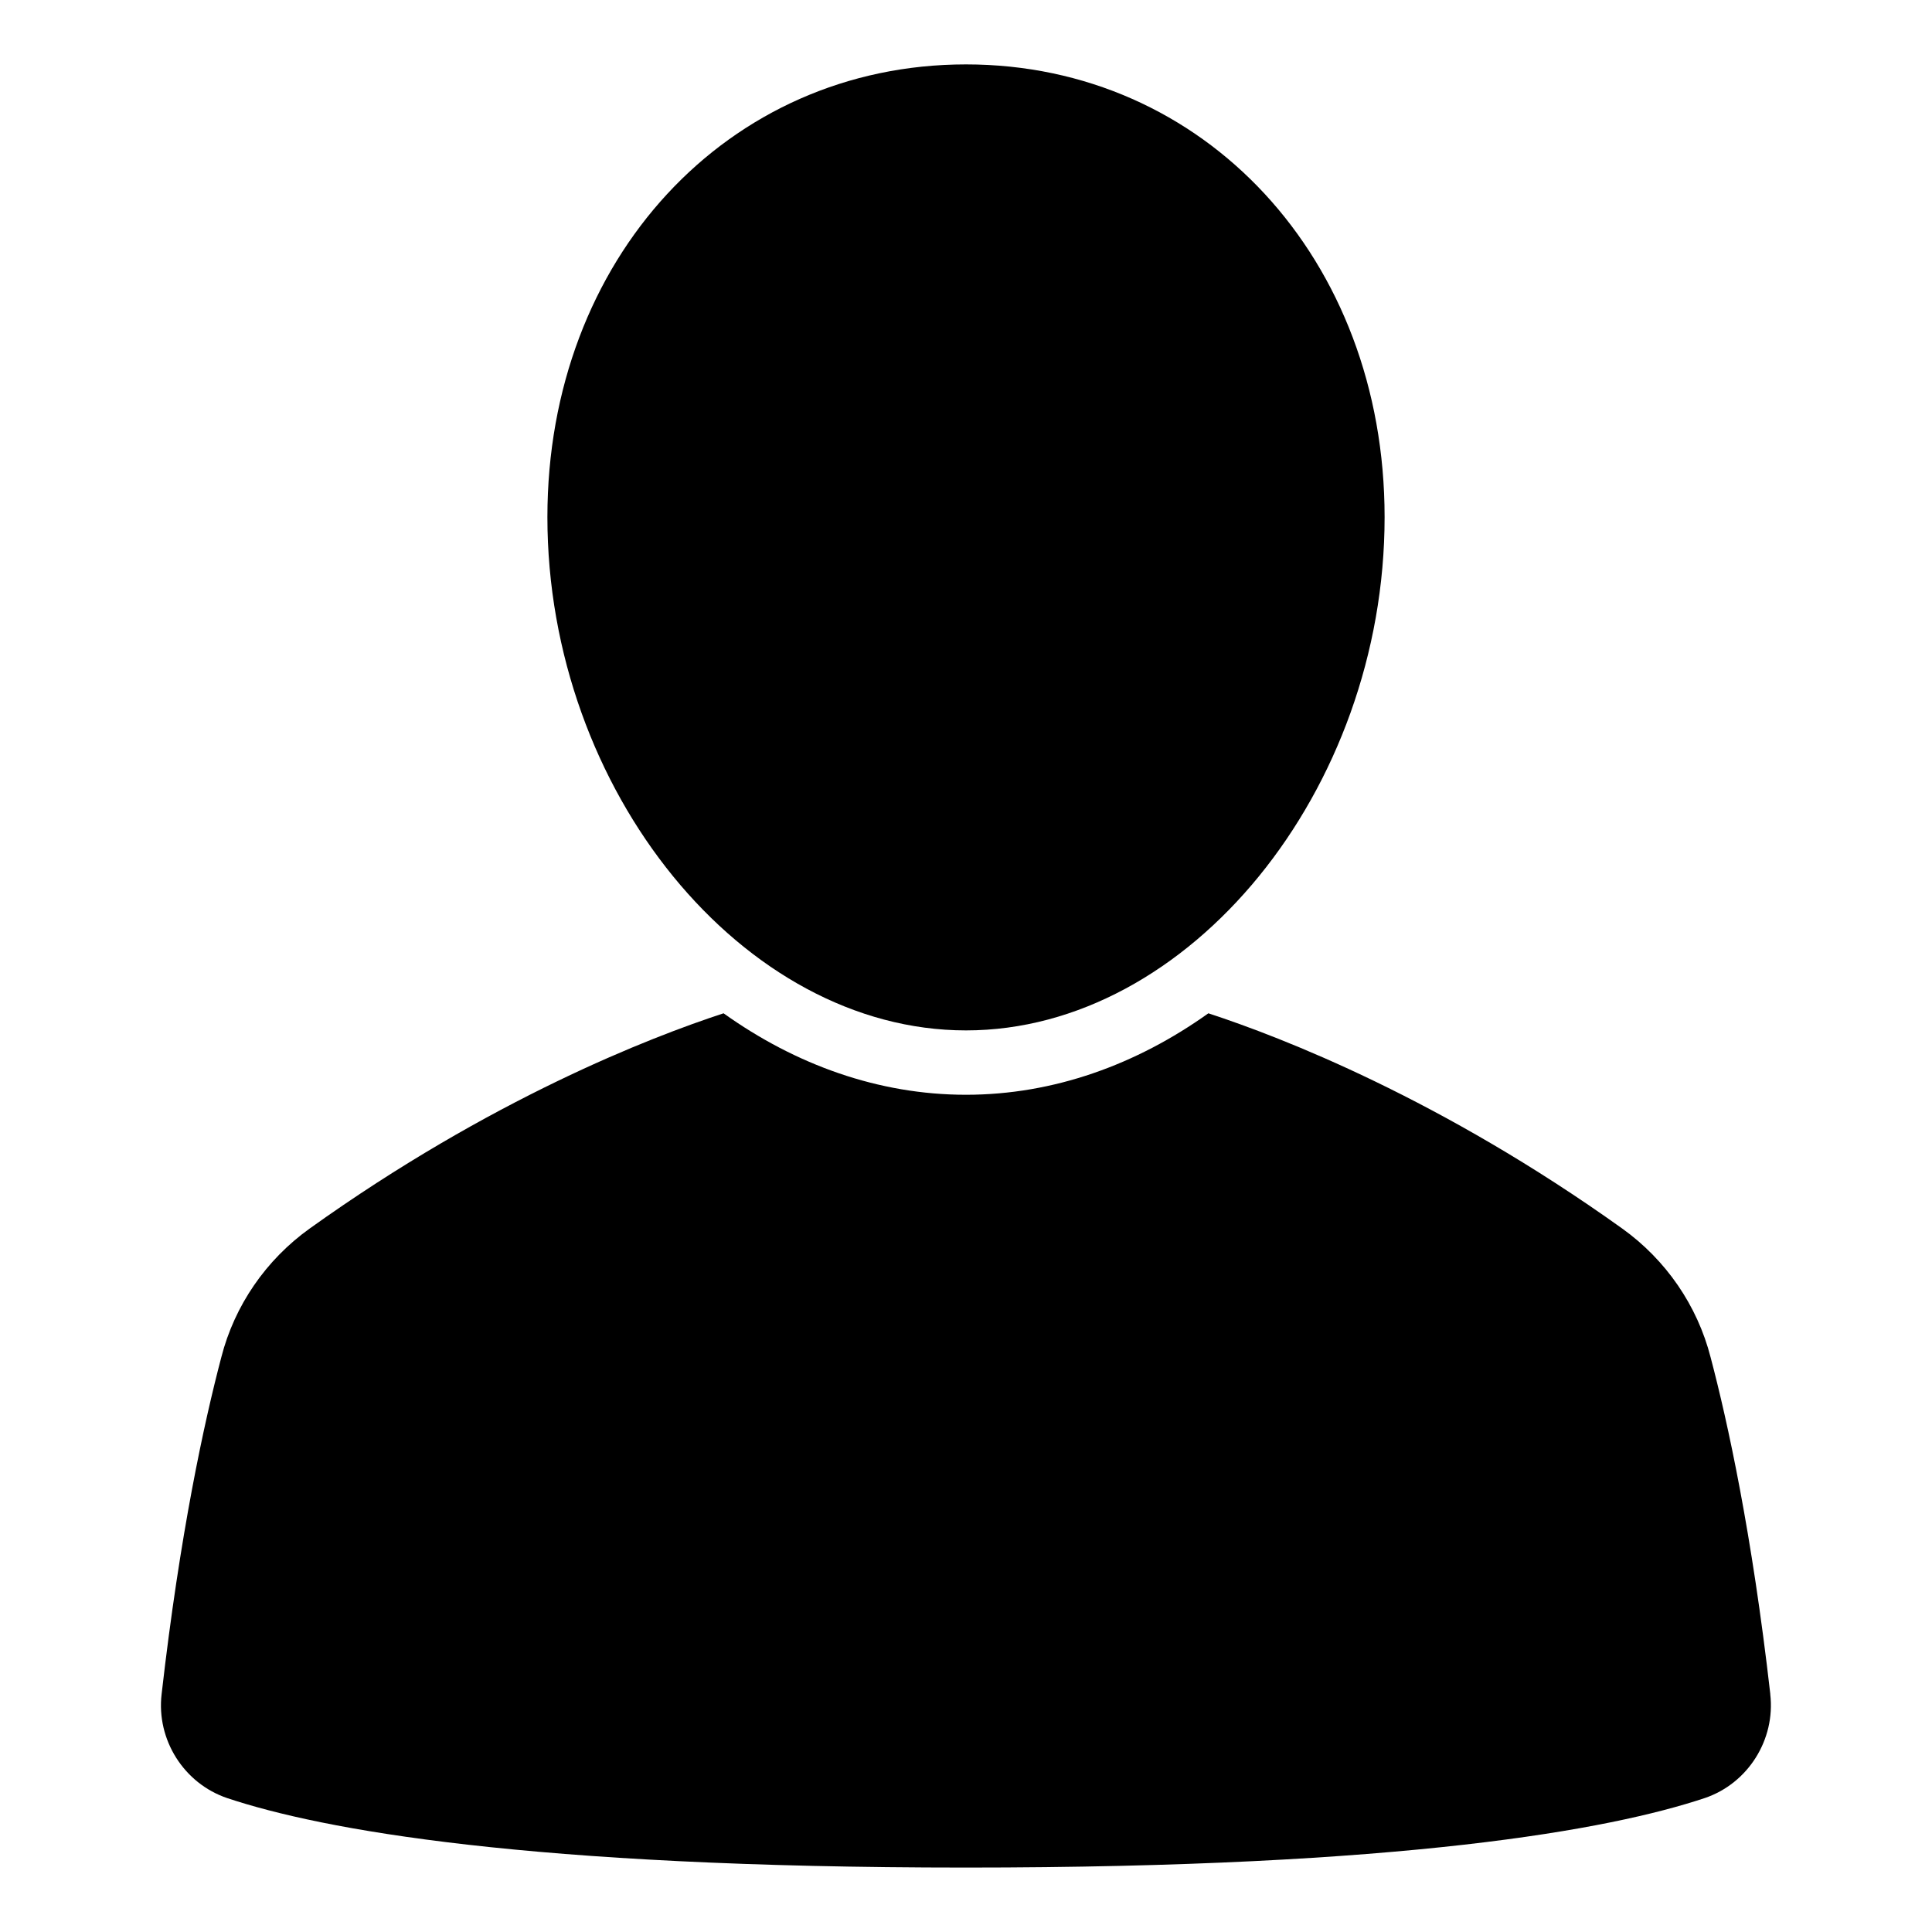 <svg xmlns="http://www.w3.org/2000/svg" id="Icons" viewBox="0 0 60 60"><path d="m54.979 52.616c-.571-5.005-1.323-8.45-1.854-10.461-.412-1.61-1.387-3.028-2.746-4.002-5.623-4.022-10.578-5.94-12.852-6.684-2.23 1.592-4.804 2.53-7.528 2.53s-5.298-.938-7.528-2.53c-2.275.744-7.23 2.661-12.853 6.684-1.36.974-2.334 2.393-2.744 3.994-.532 2.02-1.284 5.466-1.855 10.466-.166 1.416.691 2.773 2.038 3.229 2.951.983 9.331 2.157 22.941 2.157s19.99-1.174 22.946-2.159c1.341-.454 2.198-1.812 2.033-3.225z"></path><path d="m43 16.059c0-8.015-5.589-14.059-13-14.059s-13 6.044-13 14.059c0 8.492 6.075 15.941 13 15.941s13-7.449 13-15.941z"></path></svg>